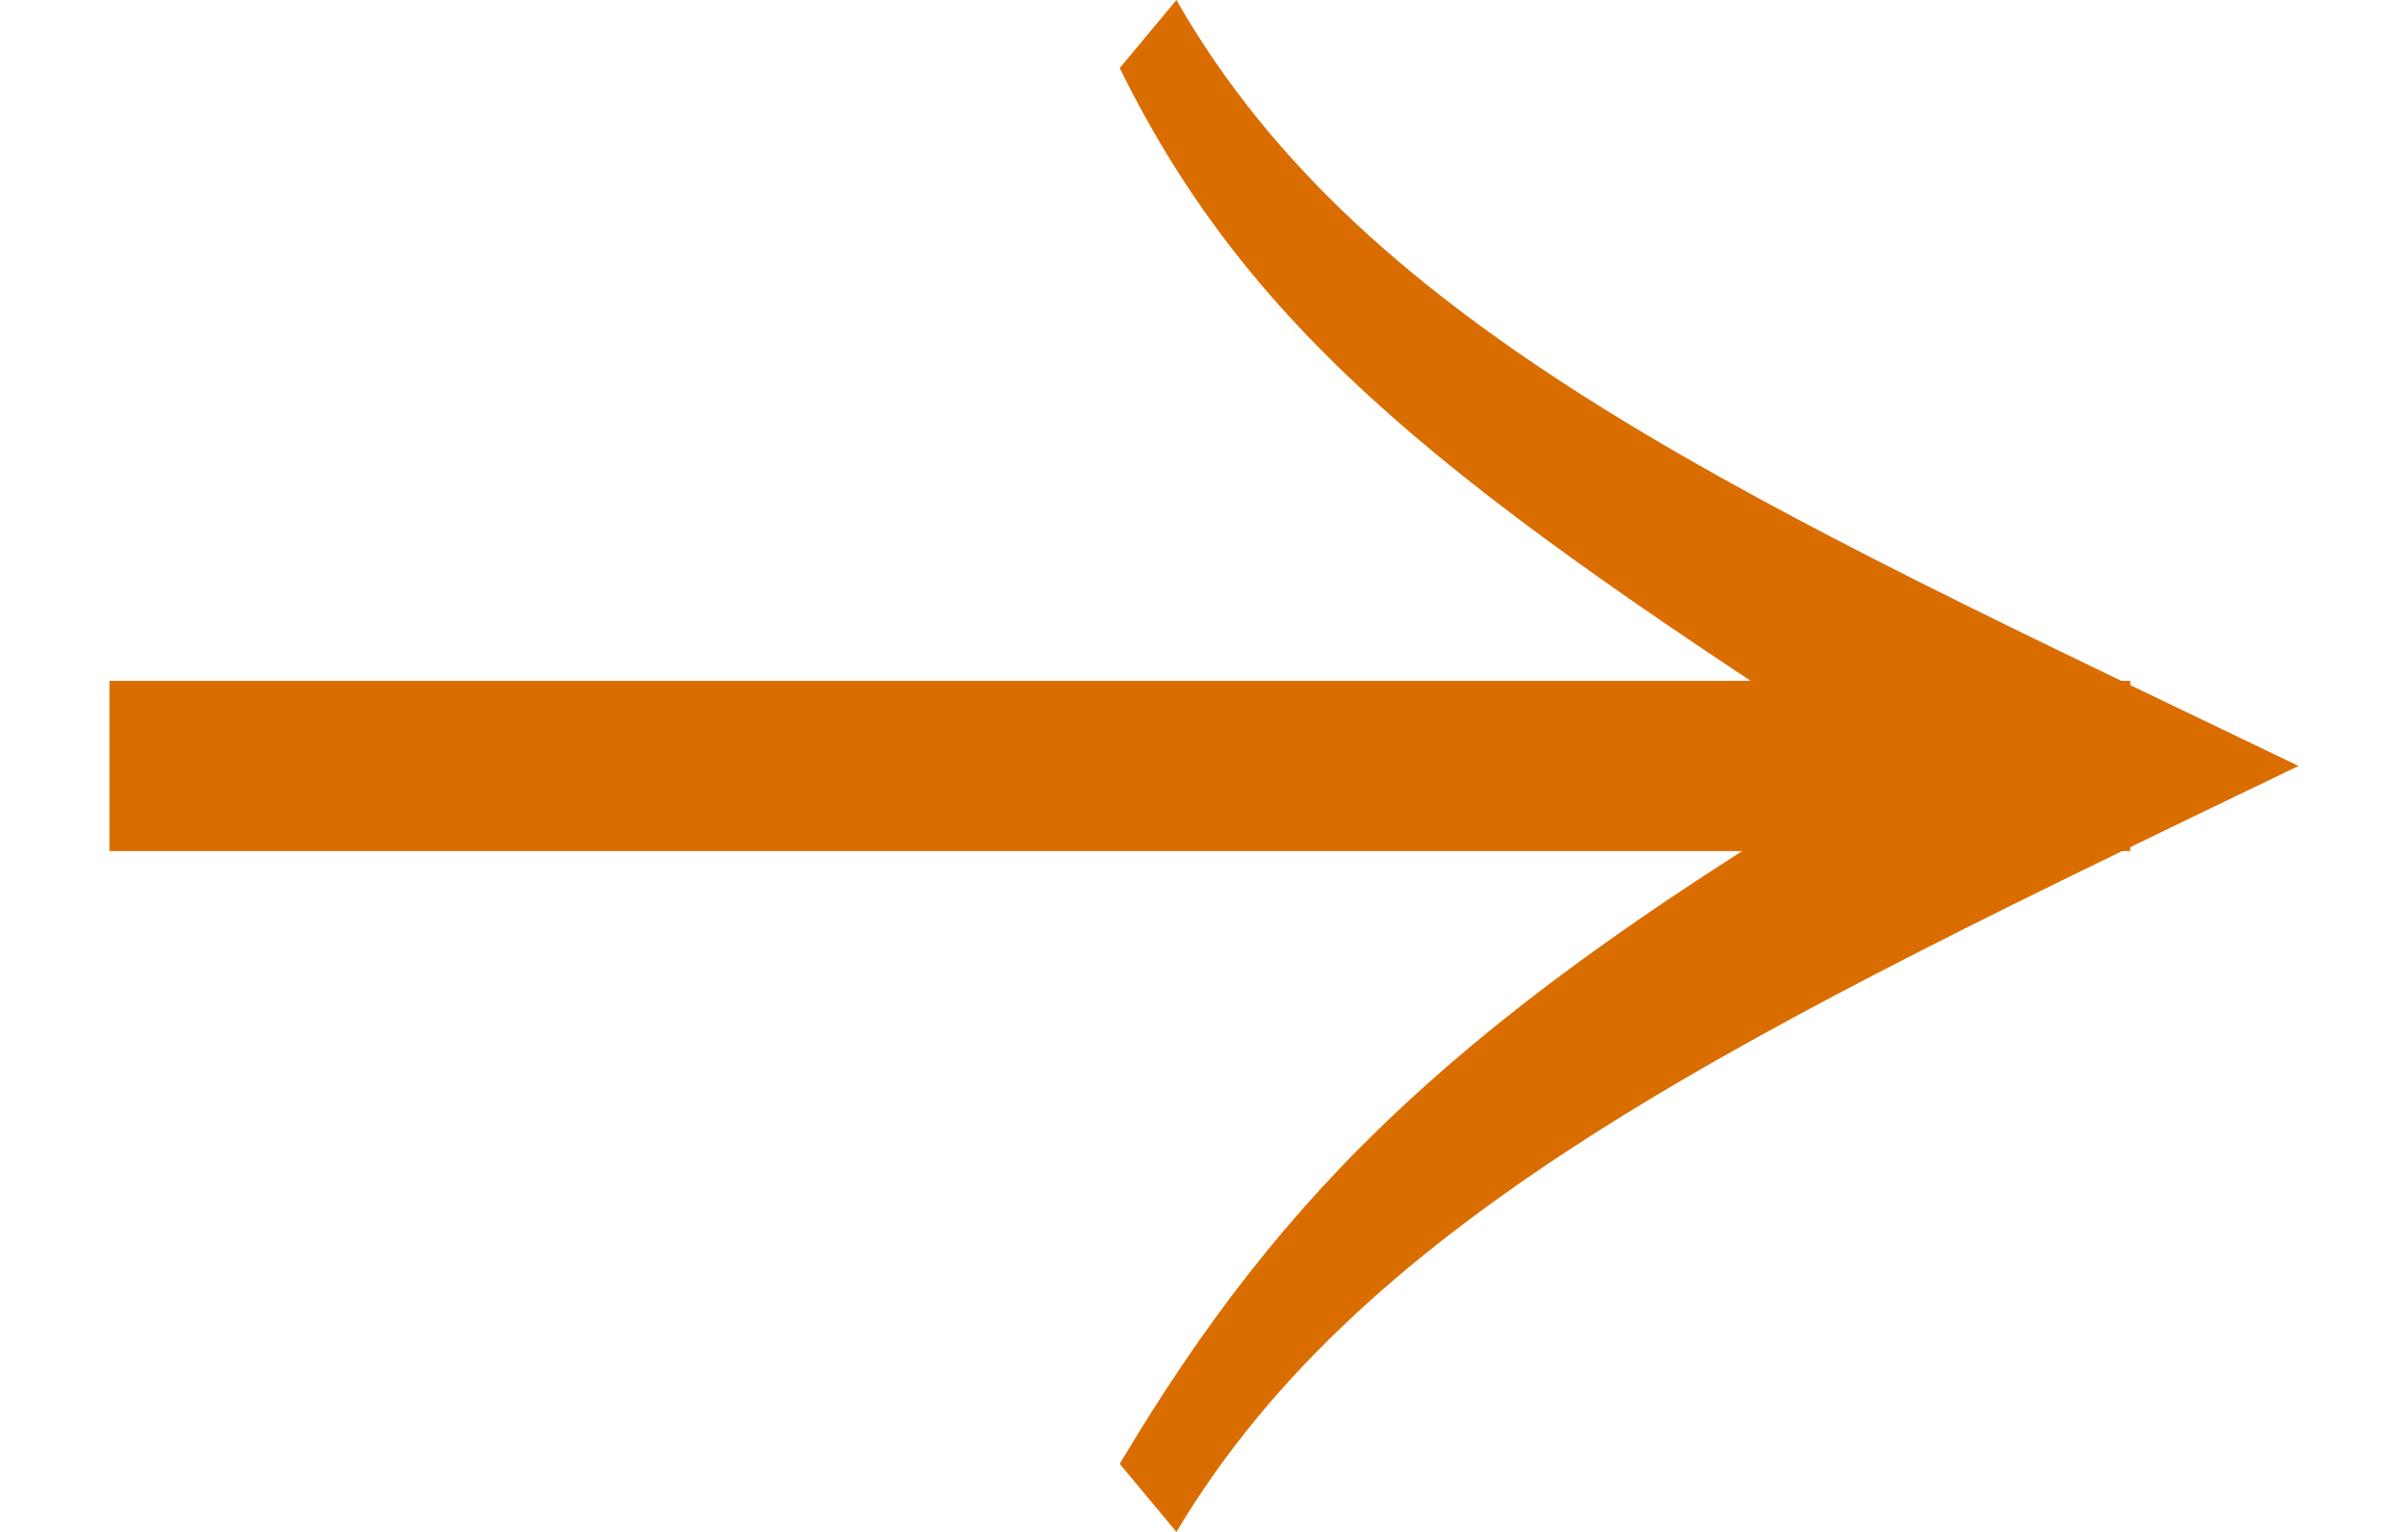 <svg width="11" height="7" viewBox="0 0 11 7" fill="none" xmlns="http://www.w3.org/2000/svg">
<path d="M5.374 7L5.115 6.689C5.866 5.429 6.673 4.635 8.594 3.5C6.657 2.252 5.724 1.549 5.115 0.311L5.374 0C6.238 1.515 8.015 2.304 10.5 3.5C8.015 4.696 6.25 5.531 5.374 7Z" fill="#DA6D00"/>
<path d="M0.5 3.111H9.731V3.889H0.5V3.111Z" fill="#DA6D00"/>
</svg>
